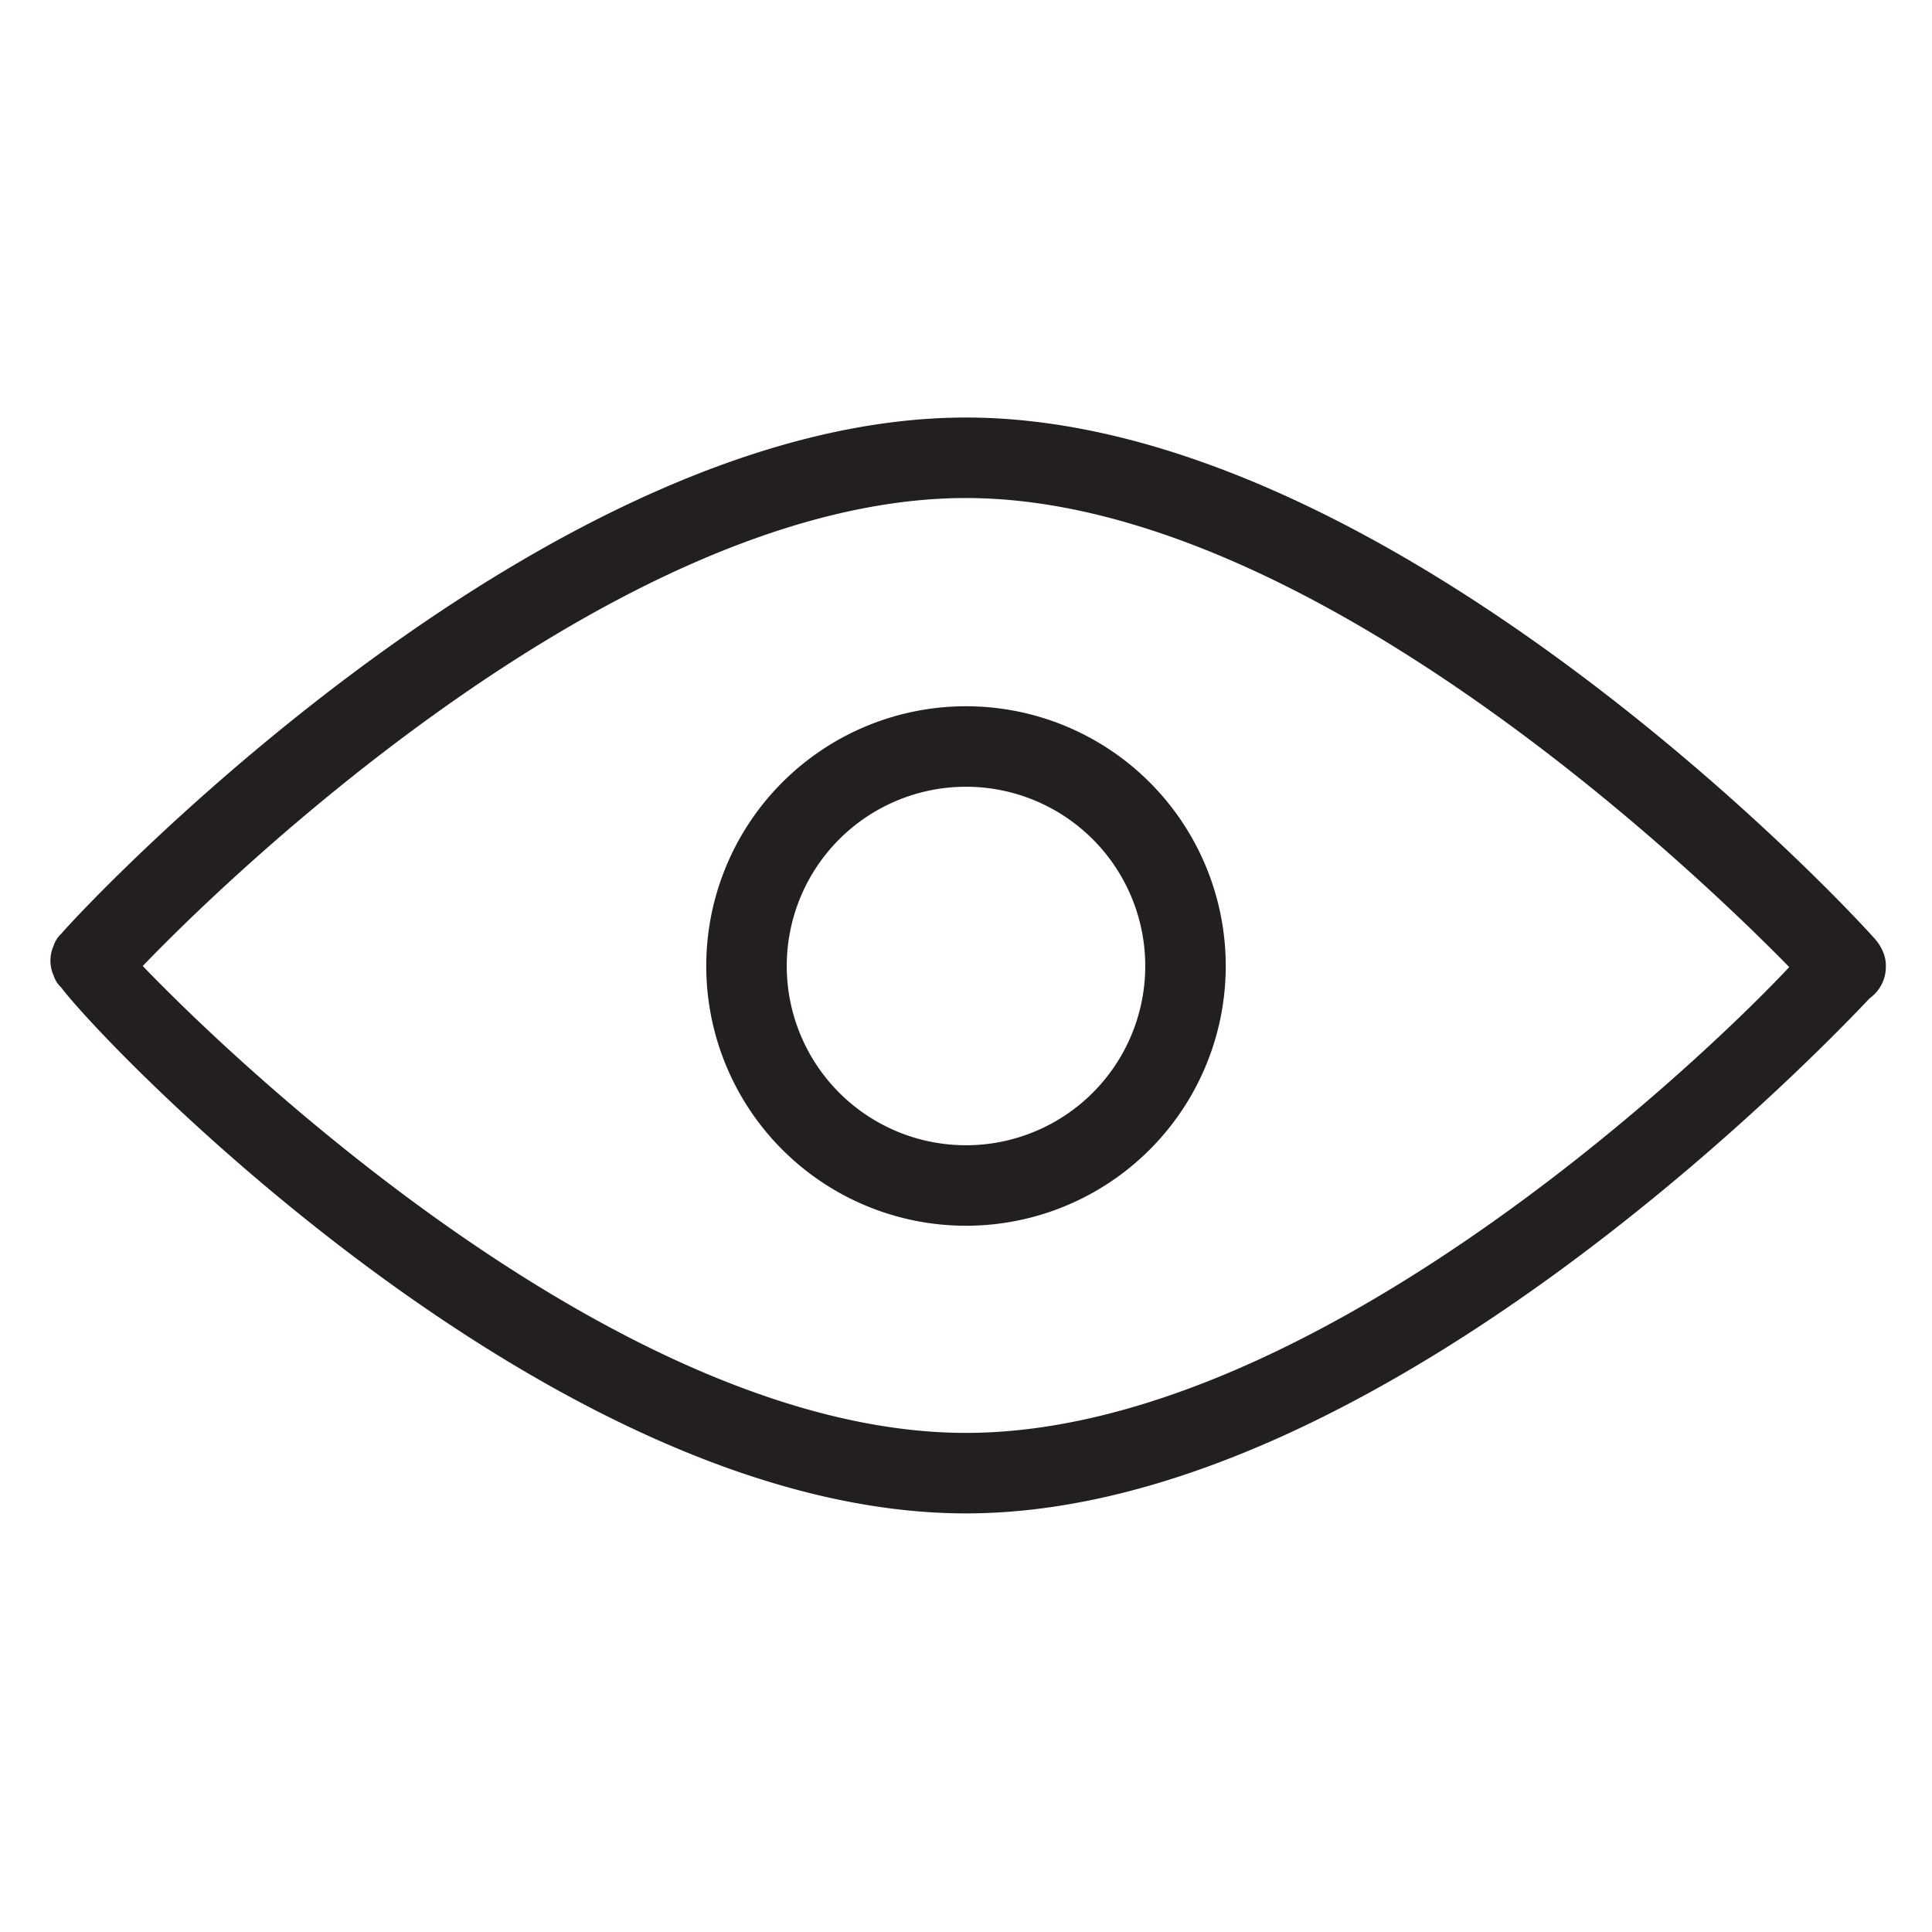 <svg xmlns="http://www.w3.org/2000/svg" viewBox="0 0 18 18"><title>icons-small-insights</title><g id="Artwork"><path d="M9,11.42A2.42,2.42,0,1,1,11.42,9,2.42,2.42,0,0,1,9,11.42ZM9,7.33A1.67,1.67,0,1,0,10.67,9,1.67,1.67,0,0,0,9,7.33Z" fill="#231f20"/><path d="M.56,8.71l0,0,0,0Z" fill="#231f20"/><path d="M17.54,8.86a.41.41,0,0,0-.07-.11l0,0a0,0,0,0,0,0,0C17,8.22,12.84,3.89,9,3.89H9C5.16,3.89,1,8.21.57,8.7a0,0,0,0,0,0,0l0,0a.26.26,0,0,0-.07.11.34.34,0,0,0,0,.28.26.26,0,0,0,.07.11s0,0,0,0h0C1,9.77,5.16,14.1,9,14.1H9c3.8,0,7.92-4.27,8.42-4.8l0,0A.36.36,0,0,0,17.57,9,.32.32,0,0,0,17.54,8.86ZM9,13.35H9C5.86,13.35,2.29,10,1.33,9,2.29,8,5.86,4.64,9,4.64H9c3.14,0,6.73,3.41,7.67,4.37C15.74,10,12.15,13.35,9,13.35Z" fill="#231f20"/><path d="M17.47,8.75l0,0h0S17.47,8.74,17.47,8.75Z" fill="#231f20"/></g></svg>